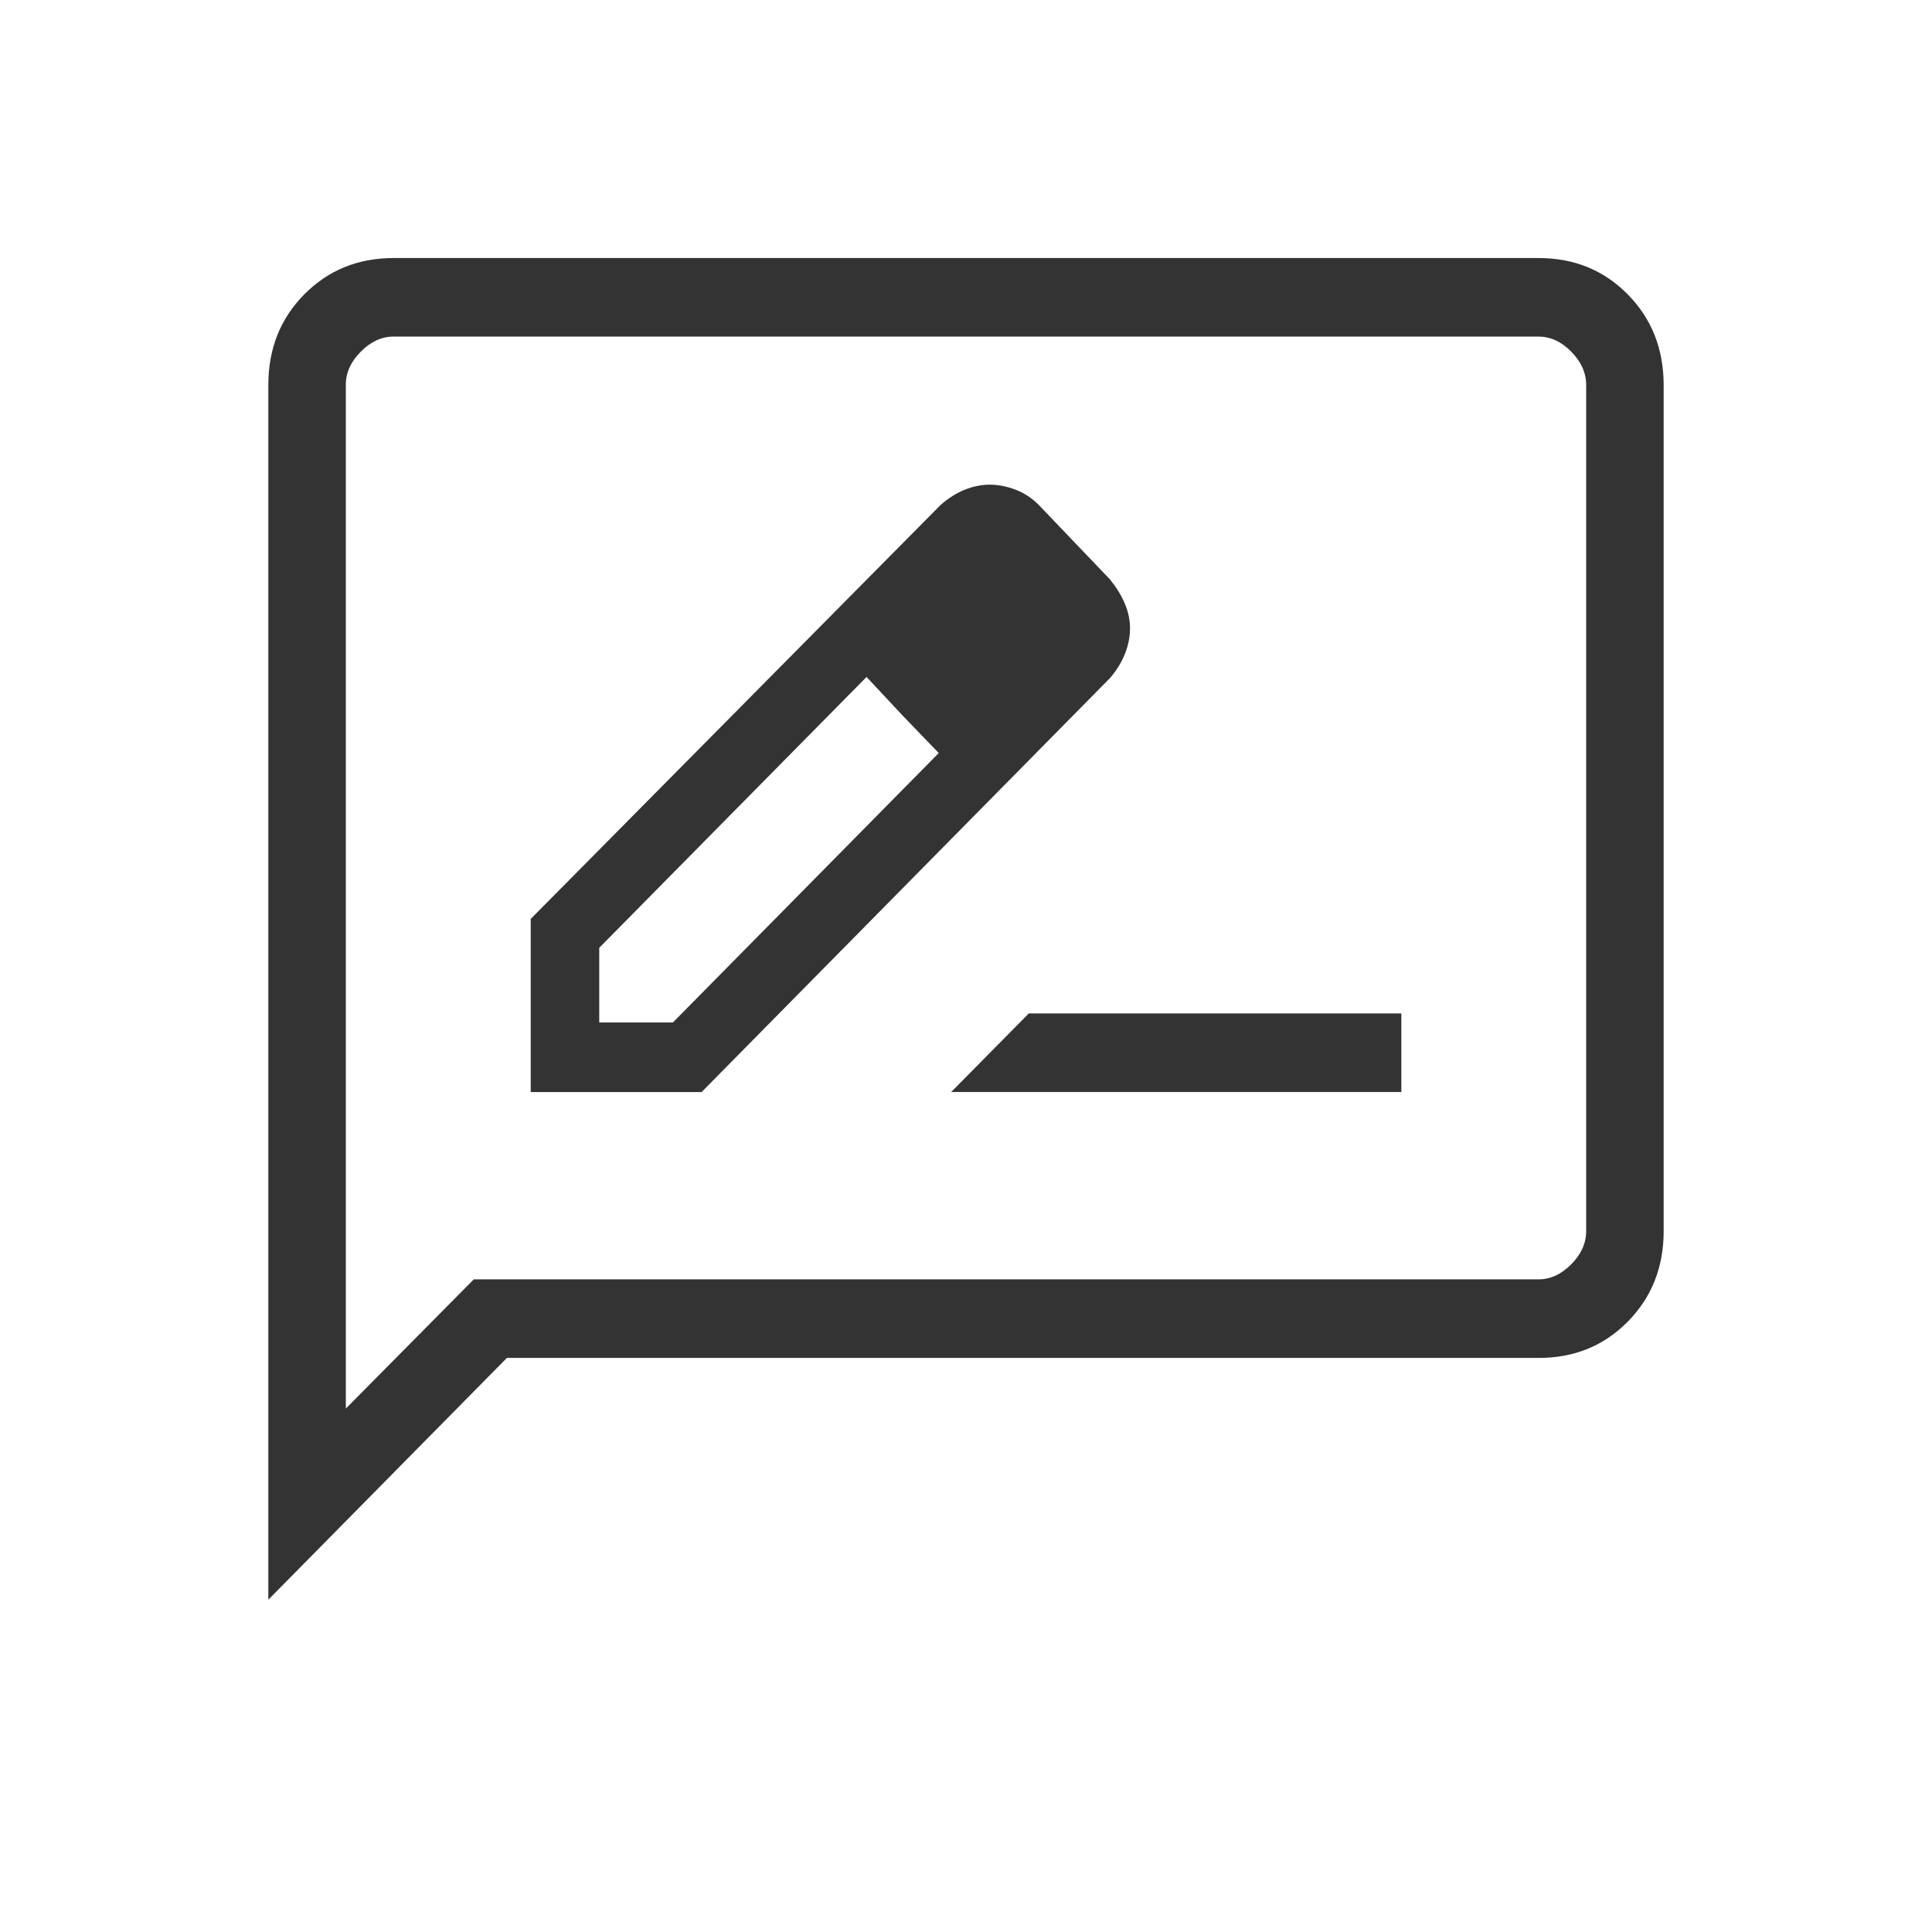 <svg width="36" height="36" viewBox="0 0 36 36" fill="none" xmlns="http://www.w3.org/2000/svg">
<path d="M9.889 20.349H13.073L20.684 12.634C20.807 12.49 20.9 12.338 20.963 12.18C21.025 12.022 21.056 11.865 21.056 11.709C21.056 11.553 21.024 11.398 20.958 11.245C20.894 11.093 20.802 10.944 20.684 10.798L19.355 9.408C19.231 9.282 19.087 9.188 18.924 9.125C18.762 9.063 18.601 9.031 18.442 9.031C18.288 9.031 18.133 9.063 17.977 9.125C17.821 9.188 17.671 9.282 17.528 9.408L9.889 17.123V20.349ZM11.166 19.052V17.661L16.147 12.614L16.814 13.328L17.492 14.032L12.539 19.052H11.166ZM16.814 13.328L17.492 14.032L16.148 12.612L16.814 13.328ZM17.724 20.348H26.112V18.884H19.17L17.724 20.348ZM5 29.808V7.174C5 6.499 5.223 5.937 5.669 5.486C6.115 5.035 6.669 4.809 7.333 4.808H28.667C29.332 4.808 29.886 5.034 30.331 5.486C30.776 5.938 30.999 6.5 31 7.174V22.939C31 23.612 30.777 24.175 30.331 24.627C29.885 25.079 29.331 25.304 28.667 25.303H9.445L5 29.808ZM8.828 23.839H28.667C28.889 23.839 29.092 23.746 29.278 23.558C29.464 23.371 29.556 23.164 29.556 22.939V7.172C29.556 6.948 29.463 6.741 29.278 6.553C29.093 6.365 28.89 6.271 28.667 6.272H7.333C7.111 6.272 6.908 6.366 6.722 6.553C6.536 6.74 6.443 6.947 6.444 7.172V26.247L8.828 23.839Z" fill="#333333"/>
</svg>
